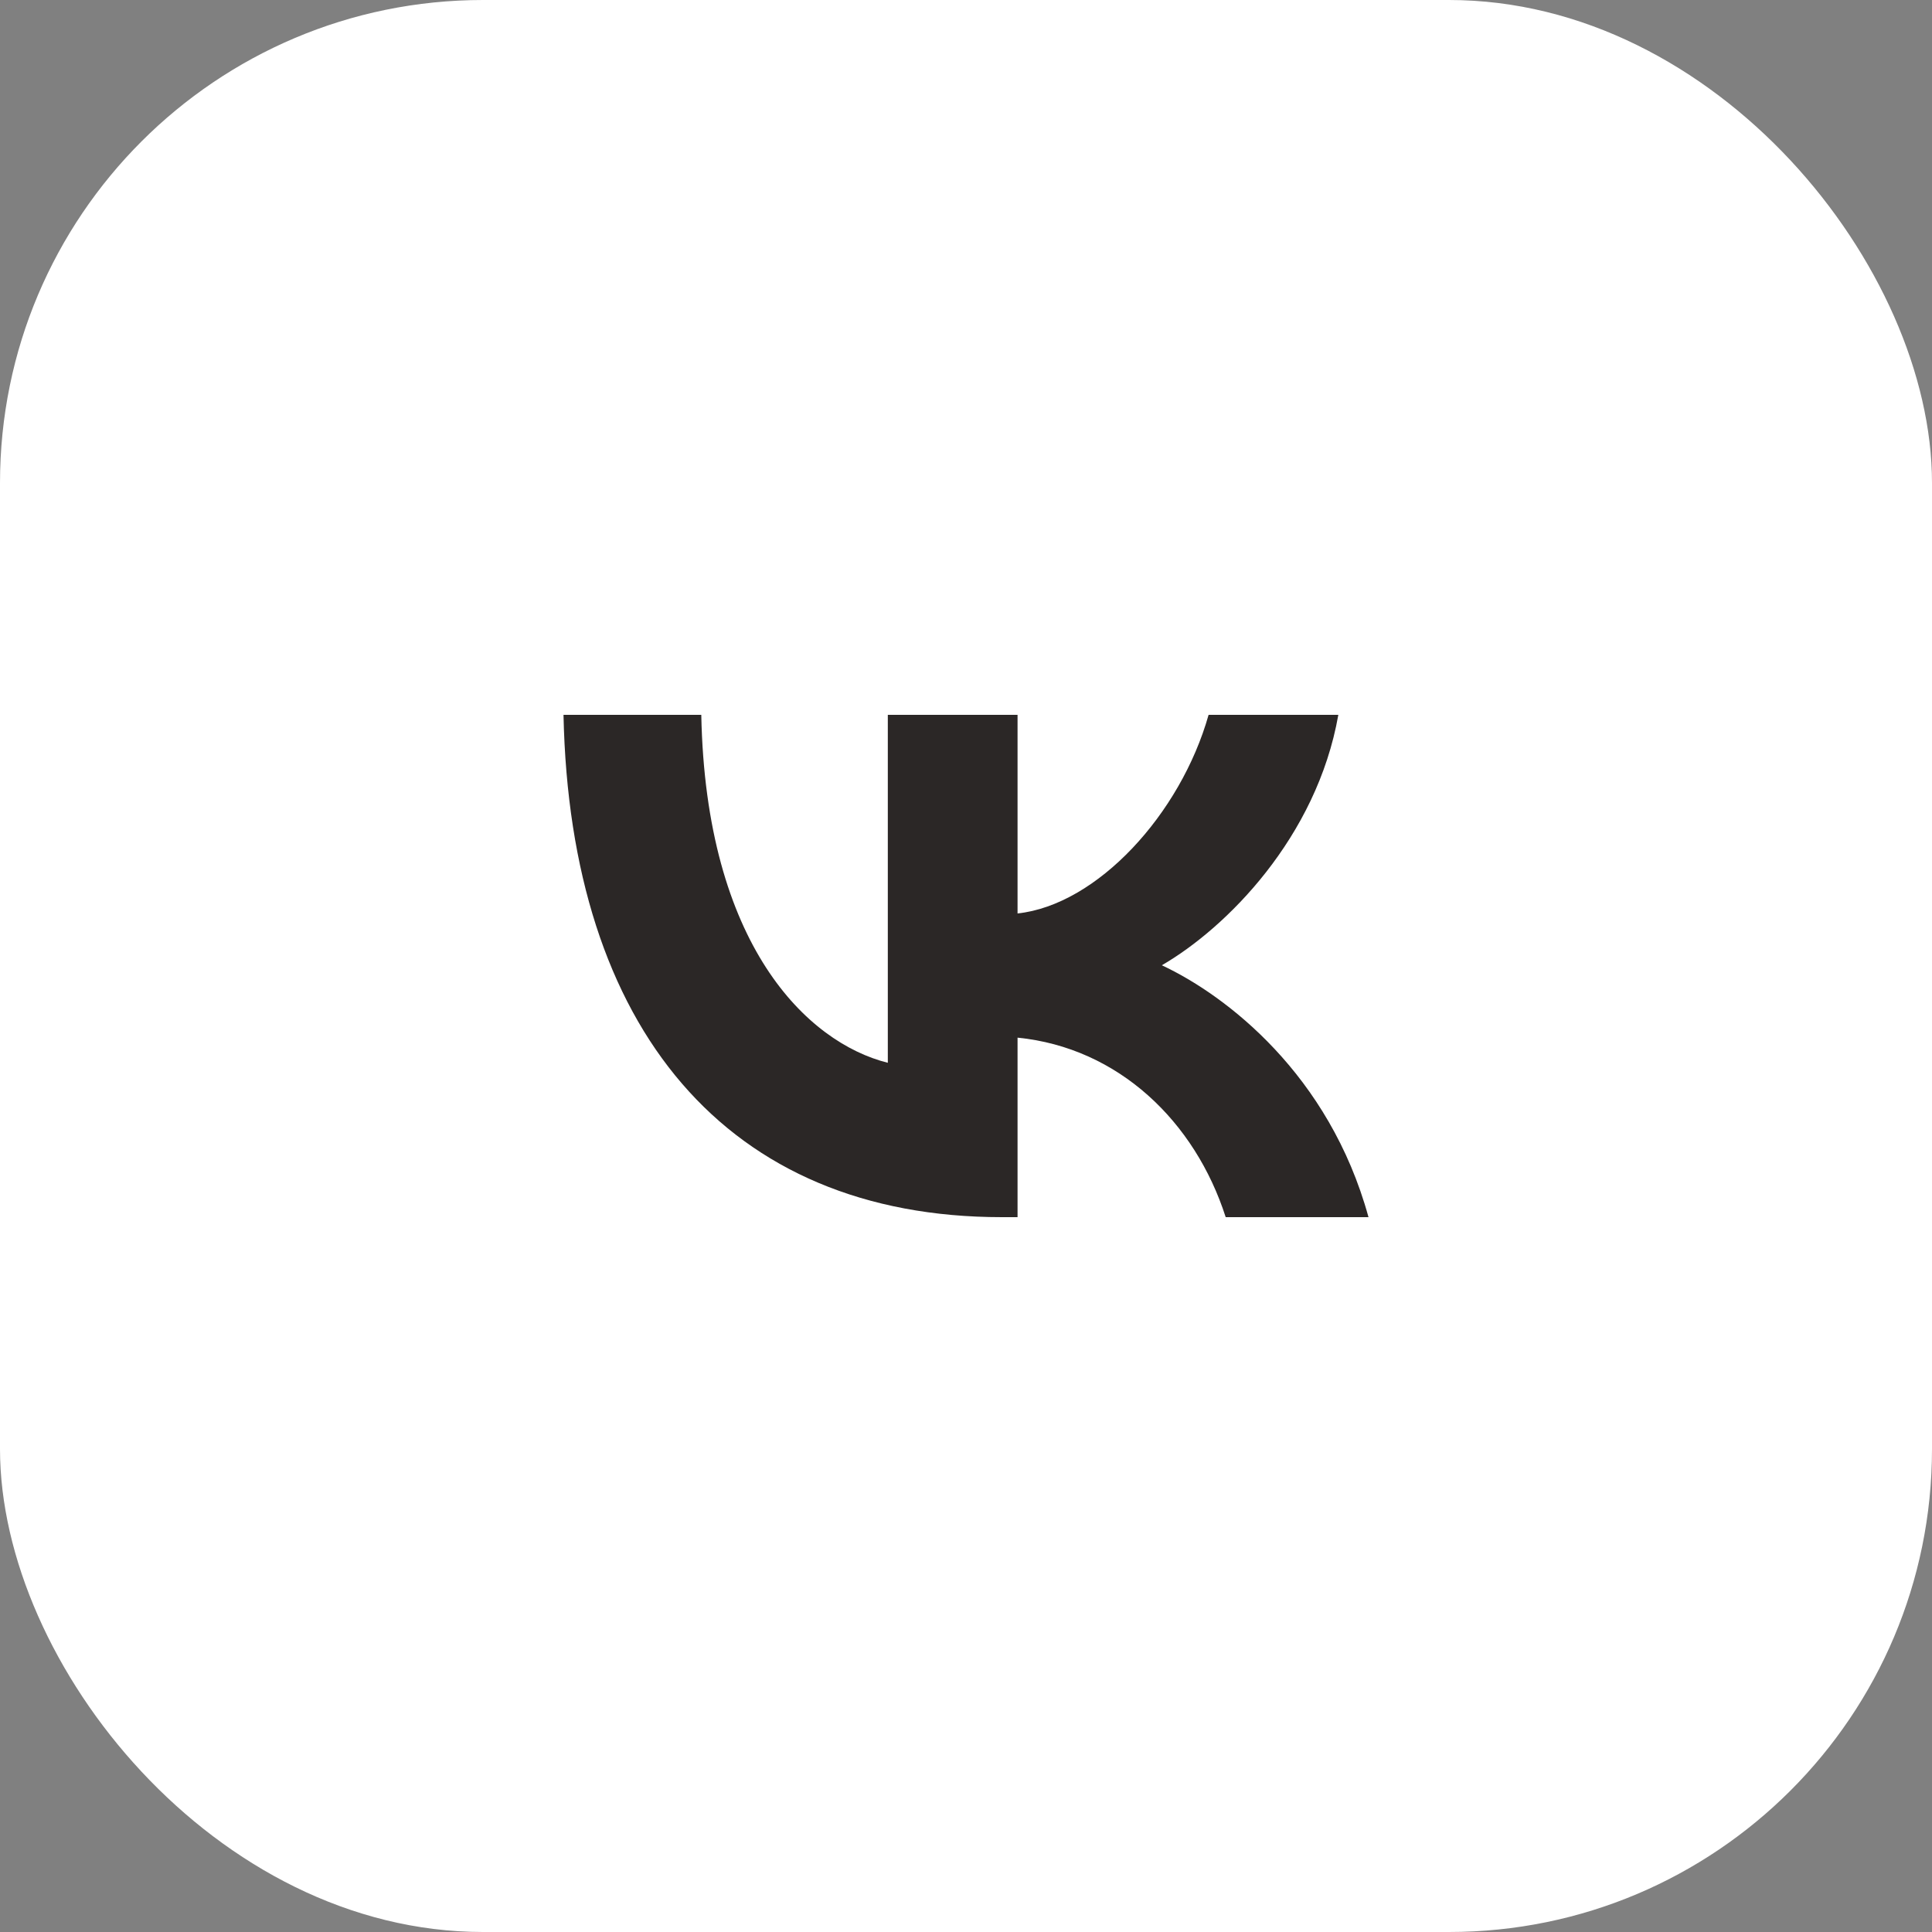 <?xml version="1.0" encoding="UTF-8"?> <svg xmlns="http://www.w3.org/2000/svg" width="60" height="60" viewBox="0 0 60 60" fill="none"><rect x="0" y="0" width="60" height="60" fill="#808080" stroke="none"/><rect width="60" height="60" rx="15" fill="white"></rect><path d="M31.116 37.8C22.575 37.8 17.703 31.944 17.5 22.2H21.779C21.919 29.352 25.073 32.381 27.572 33.006V22.2H31.601V28.368C34.068 28.103 36.66 25.292 37.534 22.2H41.563C40.892 26.01 38.081 28.821 36.082 29.977C38.081 30.913 41.282 33.365 42.5 37.8H38.065C37.113 34.833 34.739 32.538 31.601 32.225V37.8H31.116Z" fill="#2B2726"></path></svg> 